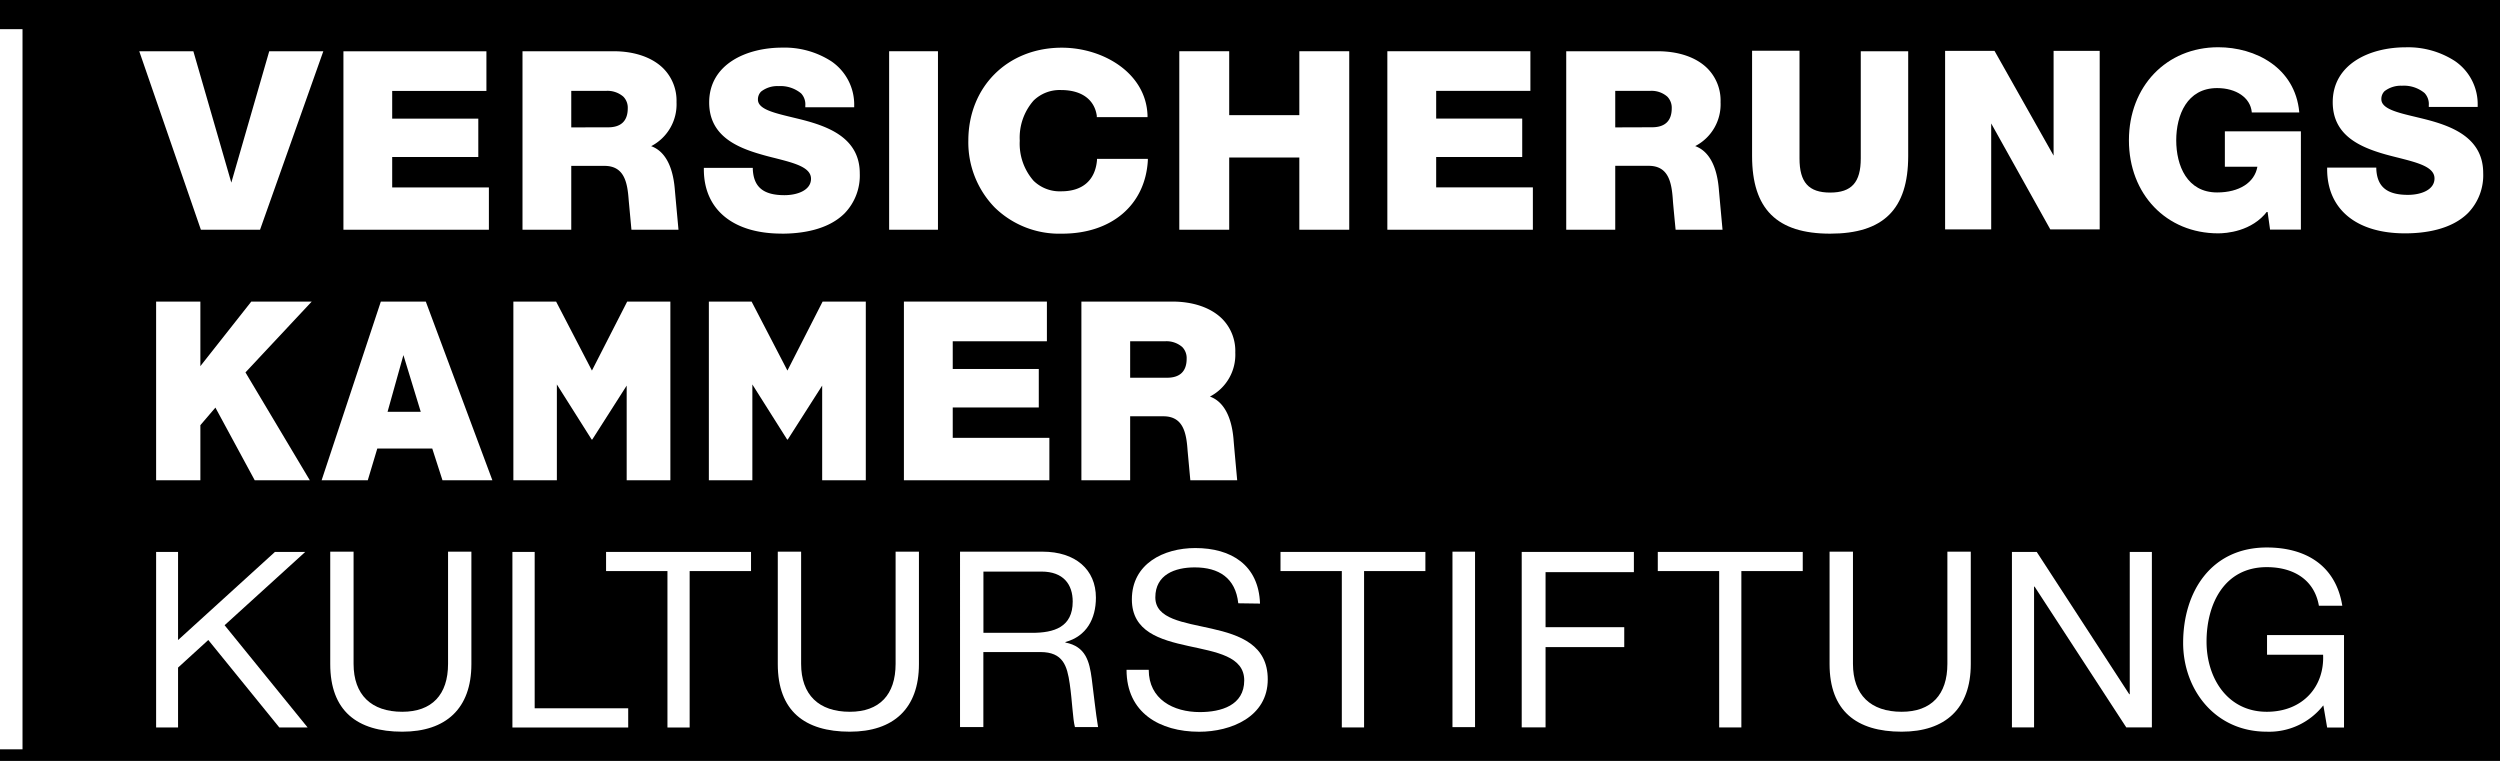 <svg id="Ebene_1" data-name="Ebene 1" xmlns="http://www.w3.org/2000/svg" viewBox="0 0 394.26 120"><defs><style>.cls-1{fill:#fff;}</style></defs><rect x="-56.29" y="-30.59" width="539.4" height="183.98"/><path class="cls-1" d="M67.15,47.56H60.06L50.72,75.74H58l1.5-5h8.67l1.61,5h7.87L67.15,47.56Zm-.8,17.38H61.12L63.62,56l2.73,8.93Z"/><path class="cls-1" d="M194.53,69.23c-.32-3.63-1.61-5.93-3.72-6.69a7.43,7.43,0,0,0,4-6.94,7.19,7.19,0,0,0-2.06-5.31c-1.76-1.76-4.56-2.73-7.88-2.73H170.54V75.74h7.69V65.65h5.23c3.19,0,3.64,2.69,3.83,5.44l.43,4.65h7.39s-.55-6-.58-6.51Zm-7.39-12.66c0,2-1.07,3-3.09,3h-5.82V53.82h5.51a3.79,3.79,0,0,1,2.71.91,2.5,2.5,0,0,1,.69,1.84Z"/><polygon class="cls-1" points="39.63 47.56 31.6 57.74 31.6 47.56 24.62 47.56 24.62 75.74 31.6 75.74 31.6 67.05 33.97 64.28 40.17 75.74 48.86 75.74 38.71 58.73 49.16 47.56 39.63 47.56 39.63 47.56"/><polygon class="cls-1" points="98.83 75.74 105.72 75.74 105.72 47.56 98.91 47.56 93.35 58.44 87.7 47.56 80.96 47.56 80.96 75.74 87.82 75.74 87.82 60.63 93.31 69.32 93.4 69.32 98.83 60.81 98.83 75.74 98.83 75.74"/><polygon class="cls-1" points="129.73 47.56 124.18 58.44 118.53 47.56 111.79 47.56 111.79 75.74 118.65 75.74 118.65 60.63 124.14 69.32 124.23 69.32 129.66 60.81 129.66 75.74 136.54 75.74 136.54 47.56 129.73 47.56 129.73 47.56"/><polygon class="cls-1" points="150.25 69.05 150.25 64.26 163.82 64.26 163.82 58.19 150.25 58.19 150.25 53.82 165.1 53.82 165.1 47.56 142.55 47.56 142.55 75.74 165.49 75.74 165.49 69.05 150.25 69.05 150.25 69.05"/><polygon class="cls-1" points="324.1 8.02 323.86 8.02 323.86 8.26 323.86 24.54 314.61 8.14 314.54 8.02 314.4 8.02 306.99 8.02 306.75 8.02 306.75 8.26 306.75 35.94 306.75 36.18 306.99 36.18 313.78 36.18 314.02 36.18 314.02 35.94 314.02 19.47 323.27 36.05 323.34 36.18 323.48 36.18 330.89 36.18 331.13 36.18 331.13 35.94 331.13 8.26 331.13 8.02 330.89 8.02 324.1 8.02 324.1 8.02"/><path class="cls-1" d="M123.28,36.85c3.06,0,7.26-.55,9.92-3.21a8.58,8.58,0,0,0,2.39-6.3c0-5.24-4.39-7.14-8.21-8.22-.86-.24-1.71-.44-2.53-.64-2.85-.69-5.32-1.28-5.32-2.77a1.73,1.73,0,0,1,.5-1.27,4.14,4.14,0,0,1,2.75-.86,5.12,5.12,0,0,1,3.56,1.15,2.53,2.53,0,0,1,.66,1.94v.25h7.71v-.25a8.26,8.26,0,0,0-3.6-7,13.6,13.6,0,0,0-7.74-2.16c-5.74,0-11.53,2.67-11.53,8.65,0,5.17,4.19,7.06,8.29,8.22.71.21,1.43.39,2.12.56,3,.77,5.65,1.43,5.65,3.25s-2.16,2.59-4.18,2.59c-3.32,0-4.86-1.26-5-4.08v-.23H111v.24c0,6.35,4.62,10.13,12.26,10.13Z"/><path class="cls-1" d="M379.31,36.8c3.05,0,7.26-.56,9.92-3.22a8.55,8.55,0,0,0,2.38-6.29c0-5.24-4.38-7.15-8.2-8.23-.86-.24-1.71-.44-2.53-.64-2.86-.68-5.33-1.28-5.33-2.77a1.73,1.73,0,0,1,.5-1.27,4.21,4.21,0,0,1,2.75-.86,5.11,5.11,0,0,1,3.56,1.15,2.54,2.54,0,0,1,.67,1.94l0,.25h7.71v-.24a8.24,8.24,0,0,0-3.6-7,13.6,13.6,0,0,0-7.74-2.16c-5.73,0-11.52,2.67-11.52,8.66,0,5.17,4.18,7.05,8.28,8.22.72.2,1.43.38,2.12.55,3,.77,5.65,1.43,5.65,3.25s-2.15,2.59-4.18,2.59c-3.32,0-4.86-1.26-5-4.08v-.22H367v.24c0,6.34,4.62,10.13,12.27,10.13Z"/><polygon class="cls-1" points="147.92 36.23 147.92 8.08 140.22 8.08 140.22 36.23 147.92 36.23 147.92 36.23"/><path class="cls-1" d="M167.5,36.85c7.81,0,13.12-4.53,13.52-11.55v-.25H173l0,.22c-.28,3.16-2.28,4.9-5.63,4.9A5.9,5.9,0,0,1,163,28.51a8.86,8.86,0,0,1-2.18-6.32A8.87,8.87,0,0,1,163,15.86a5.9,5.9,0,0,1,4.34-1.66c3.21,0,5.26,1.48,5.63,4.06l0,.21h8v-.25c-.21-6.7-7-10.7-13.52-10.7-8.54,0-14.74,6.16-14.74,14.67a14.72,14.72,0,0,0,4.16,10.53,14.54,14.54,0,0,0,10.58,4.13Z"/><polygon class="cls-1" points="193.85 36.23 193.85 24.84 204.91 24.84 204.91 36.23 212.78 36.23 212.78 8.08 204.91 8.08 204.91 18.16 193.85 18.16 193.85 8.08 185.98 8.08 185.98 36.23 193.85 36.23 193.85 36.23"/><polygon class="cls-1" points="241.74 36.23 241.74 29.55 226.49 29.55 226.49 24.76 240.06 24.76 240.06 18.7 226.49 18.7 226.49 14.33 241.35 14.33 241.35 8.08 218.79 8.08 218.79 36.23 241.74 36.23 241.74 36.23"/><polygon class="cls-1" points="77.1 36.23 77.1 29.56 61.85 29.56 61.85 24.76 75.43 24.76 75.43 18.71 61.85 18.71 61.85 14.34 76.71 14.34 76.71 8.09 54.16 8.09 54.16 36.23 77.1 36.23 77.1 36.23"/><path class="cls-1" d="M254.73,36.23V26.15H260c3.18,0,3.63,2.69,3.82,5.44,0,.22.43,4.64.43,4.64h7.4s-.55-6-.59-6.49c-.32-3.63-1.6-5.93-3.72-6.7a7.41,7.41,0,0,0,4-6.93,7.19,7.19,0,0,0-2.06-5.31c-1.75-1.76-4.55-2.72-7.88-2.72H247V36.23Zm0-16.14V14.33h5.5a3.77,3.77,0,0,1,2.71.91,2.5,2.5,0,0,1,.7,1.83c0,2-1.07,3-3.1,3Z"/><path class="cls-1" d="M90.09,36.23V26.16h5.23c3.18,0,3.63,2.68,3.83,5.43l.43,4.64H107s-.55-6-.59-6.49c-.32-3.63-1.6-5.93-3.72-6.69a7.42,7.42,0,0,0,4-6.94,7.21,7.21,0,0,0-2.07-5.31c-1.75-1.75-4.55-2.72-7.87-2.72H82.4V36.23Zm0-16.14V14.33h5.5a3.82,3.82,0,0,1,2.71.91,2.48,2.48,0,0,1,.7,1.84c0,2-1.07,3-3.1,3Z"/><path class="cls-1" d="M293.45,8.08V25c0,3.76-1.45,5.37-4.83,5.37s-4.83-1.61-4.83-5.37v-17h-7.48V24.61c0,8.35,3.91,12.24,12.31,12.24S300.93,33,300.93,24.61V8.08Z"/><path class="cls-1" d="M350.87,20.71v5.58H356c-.44,2.51-2.87,4.06-6.35,4.06-4.75,0-6.45-4.25-6.45-8.22s1.7-8.24,6.45-8.24c3,0,5.24,1.52,5.46,3.77v.08h7.49v-.09c-.67-7-6.91-10.2-12.78-10.2-8.16,0-14.08,6.17-14.08,14.68s5.92,14.67,14.08,14.67c1.21,0,5.32-.26,7.77-3.52l.4,2.86v.07h4.87V20.71Z"/><polygon class="cls-1" points="42.46 8.08 36.48 28.8 30.51 8.14 30.49 8.08 21.96 8.08 31.66 36.17 31.68 36.23 41.01 36.23 50.95 8.19 50.99 8.08 42.46 8.08"/><path class="cls-1" d="M0,4.6H3.55V118.17H0Z"/><polygon class="cls-1" points="201.94 87.04 201.94 90.06 211.61 90.06 211.61 114.72 215.12 114.72 215.12 90.06 224.79 90.06 224.79 87.04 201.94 87.04"/><polygon class="cls-1" points="95.58 87.04 95.58 90.06 105.26 90.06 105.26 114.73 108.76 114.73 108.76 90.06 118.44 90.06 118.44 87.04 95.58 87.04"/><polygon class="cls-1" points="261.44 87.04 261.44 90.06 271.12 90.06 271.12 114.72 274.62 114.72 274.62 90.06 284.3 90.06 284.3 87.04 261.44 87.04"/><path class="cls-1" d="M229.06,87h3.56v27.67h-3.56Z"/><path class="cls-1" d="M151.41,87h13c5.2,0,8.42,2.83,8.42,7.25,0,3.34-1.48,6.09-4.81,7v.08c3.22.62,3.79,3,4.15,5.7s.6,5.26,1,7.63h-3.65c-.35-1.32-.41-4-.82-6.83s-1.05-5-4.62-5h-9v11.83h-3.68V87ZM162.77,99.8c3.45,0,6.4-.89,6.4-4.93,0-2.71-1.47-4.73-4.92-4.73h-9.16V99.8Z"/><path class="cls-1" d="M310.8,104.73c0,7-4,10.66-10.9,10.66-7.14,0-11.37-3.29-11.37-10.66V87h3.69v17.69c0,4.89,2.79,7.56,7.68,7.56,4.65,0,7.21-2.67,7.21-7.56V87h3.69v17.69Z"/><path class="cls-1" d="M144.92,104.73c0,7-4,10.66-10.9,10.66-7.14,0-11.36-3.29-11.36-10.66V87h3.68v17.69c0,4.89,2.79,7.56,7.68,7.56,4.66,0,7.22-2.67,7.22-7.56V87h3.68v17.69Z"/><path class="cls-1" d="M74.34,104.73c0,7-4,10.66-10.9,10.66-7.13,0-11.36-3.29-11.36-10.66V87h3.68v17.69c0,4.89,2.8,7.56,7.68,7.56,4.66,0,7.22-2.67,7.22-7.56V87h3.68v17.69Z"/><polygon class="cls-1" points="317.29 87.04 321.2 87.04 335.79 109.48 335.87 109.48 335.87 87.04 339.36 87.04 339.36 114.71 335.32 114.71 320.86 92.51 320.78 92.51 320.78 114.71 317.29 114.71 317.29 87.04 317.29 87.04"/><path class="cls-1" d="M366.36,111.28a10.83,10.83,0,0,1-8.88,4.11c-8.26,0-13.19-6.75-13.19-14,0-8.07,4.42-15.05,13.19-15.05,6,0,10.86,2.71,11.91,9.19H365.7c-.73-4.19-4.11-6.09-8.22-6.09-6.71,0-9.5,5.82-9.5,11.75,0,5.78,3.33,11.06,9.5,11.06,5.7,0,9.12-4,8.88-9h-8.84v-3.1h12.14v14.58H367l-.59-3.45Z"/><path class="cls-1" d="M195.28,95.14c-.43-4-3.07-5.66-6.87-5.66-3.1,0-6.21,1.13-6.21,4.73,0,3.42,4.42,3.92,8.89,4.93s8.84,2.56,8.84,8c0,5.9-5.78,8.26-10.82,8.26-6.21,0-11.45-3-11.45-9.77h3.5c0,4.65,3.88,6.67,8.06,6.67,3.34,0,7-1.05,7-5,0-3.8-4.42-4.46-8.84-5.43s-8.88-2.25-8.88-7.34c0-5.62,5-8.1,10-8.1,5.67,0,10,2.67,10.21,8.76Z"/><polygon class="cls-1" points="84.32 111.7 84.32 87.04 80.81 87.04 80.81 114.73 99.07 114.73 99.07 111.7 84.32 111.7"/><polygon class="cls-1" points="35.42 98.6 48.04 87.13 48.14 87.04 43.36 87.04 28.08 100.94 28.08 87.04 24.62 87.04 24.62 114.72 28.08 114.72 28.08 105.28 32.85 100.93 44.03 114.7 44.05 114.72 48.51 114.72 35.42 98.6"/><polygon class="cls-1" points="257.67 90.23 257.67 87.04 239.98 87.04 239.98 114.71 243.69 114.71 243.74 114.71 243.74 102.05 256.1 102.05 256.15 102.05 256.15 98.91 243.74 98.91 243.74 90.23 257.67 90.23"/></svg>